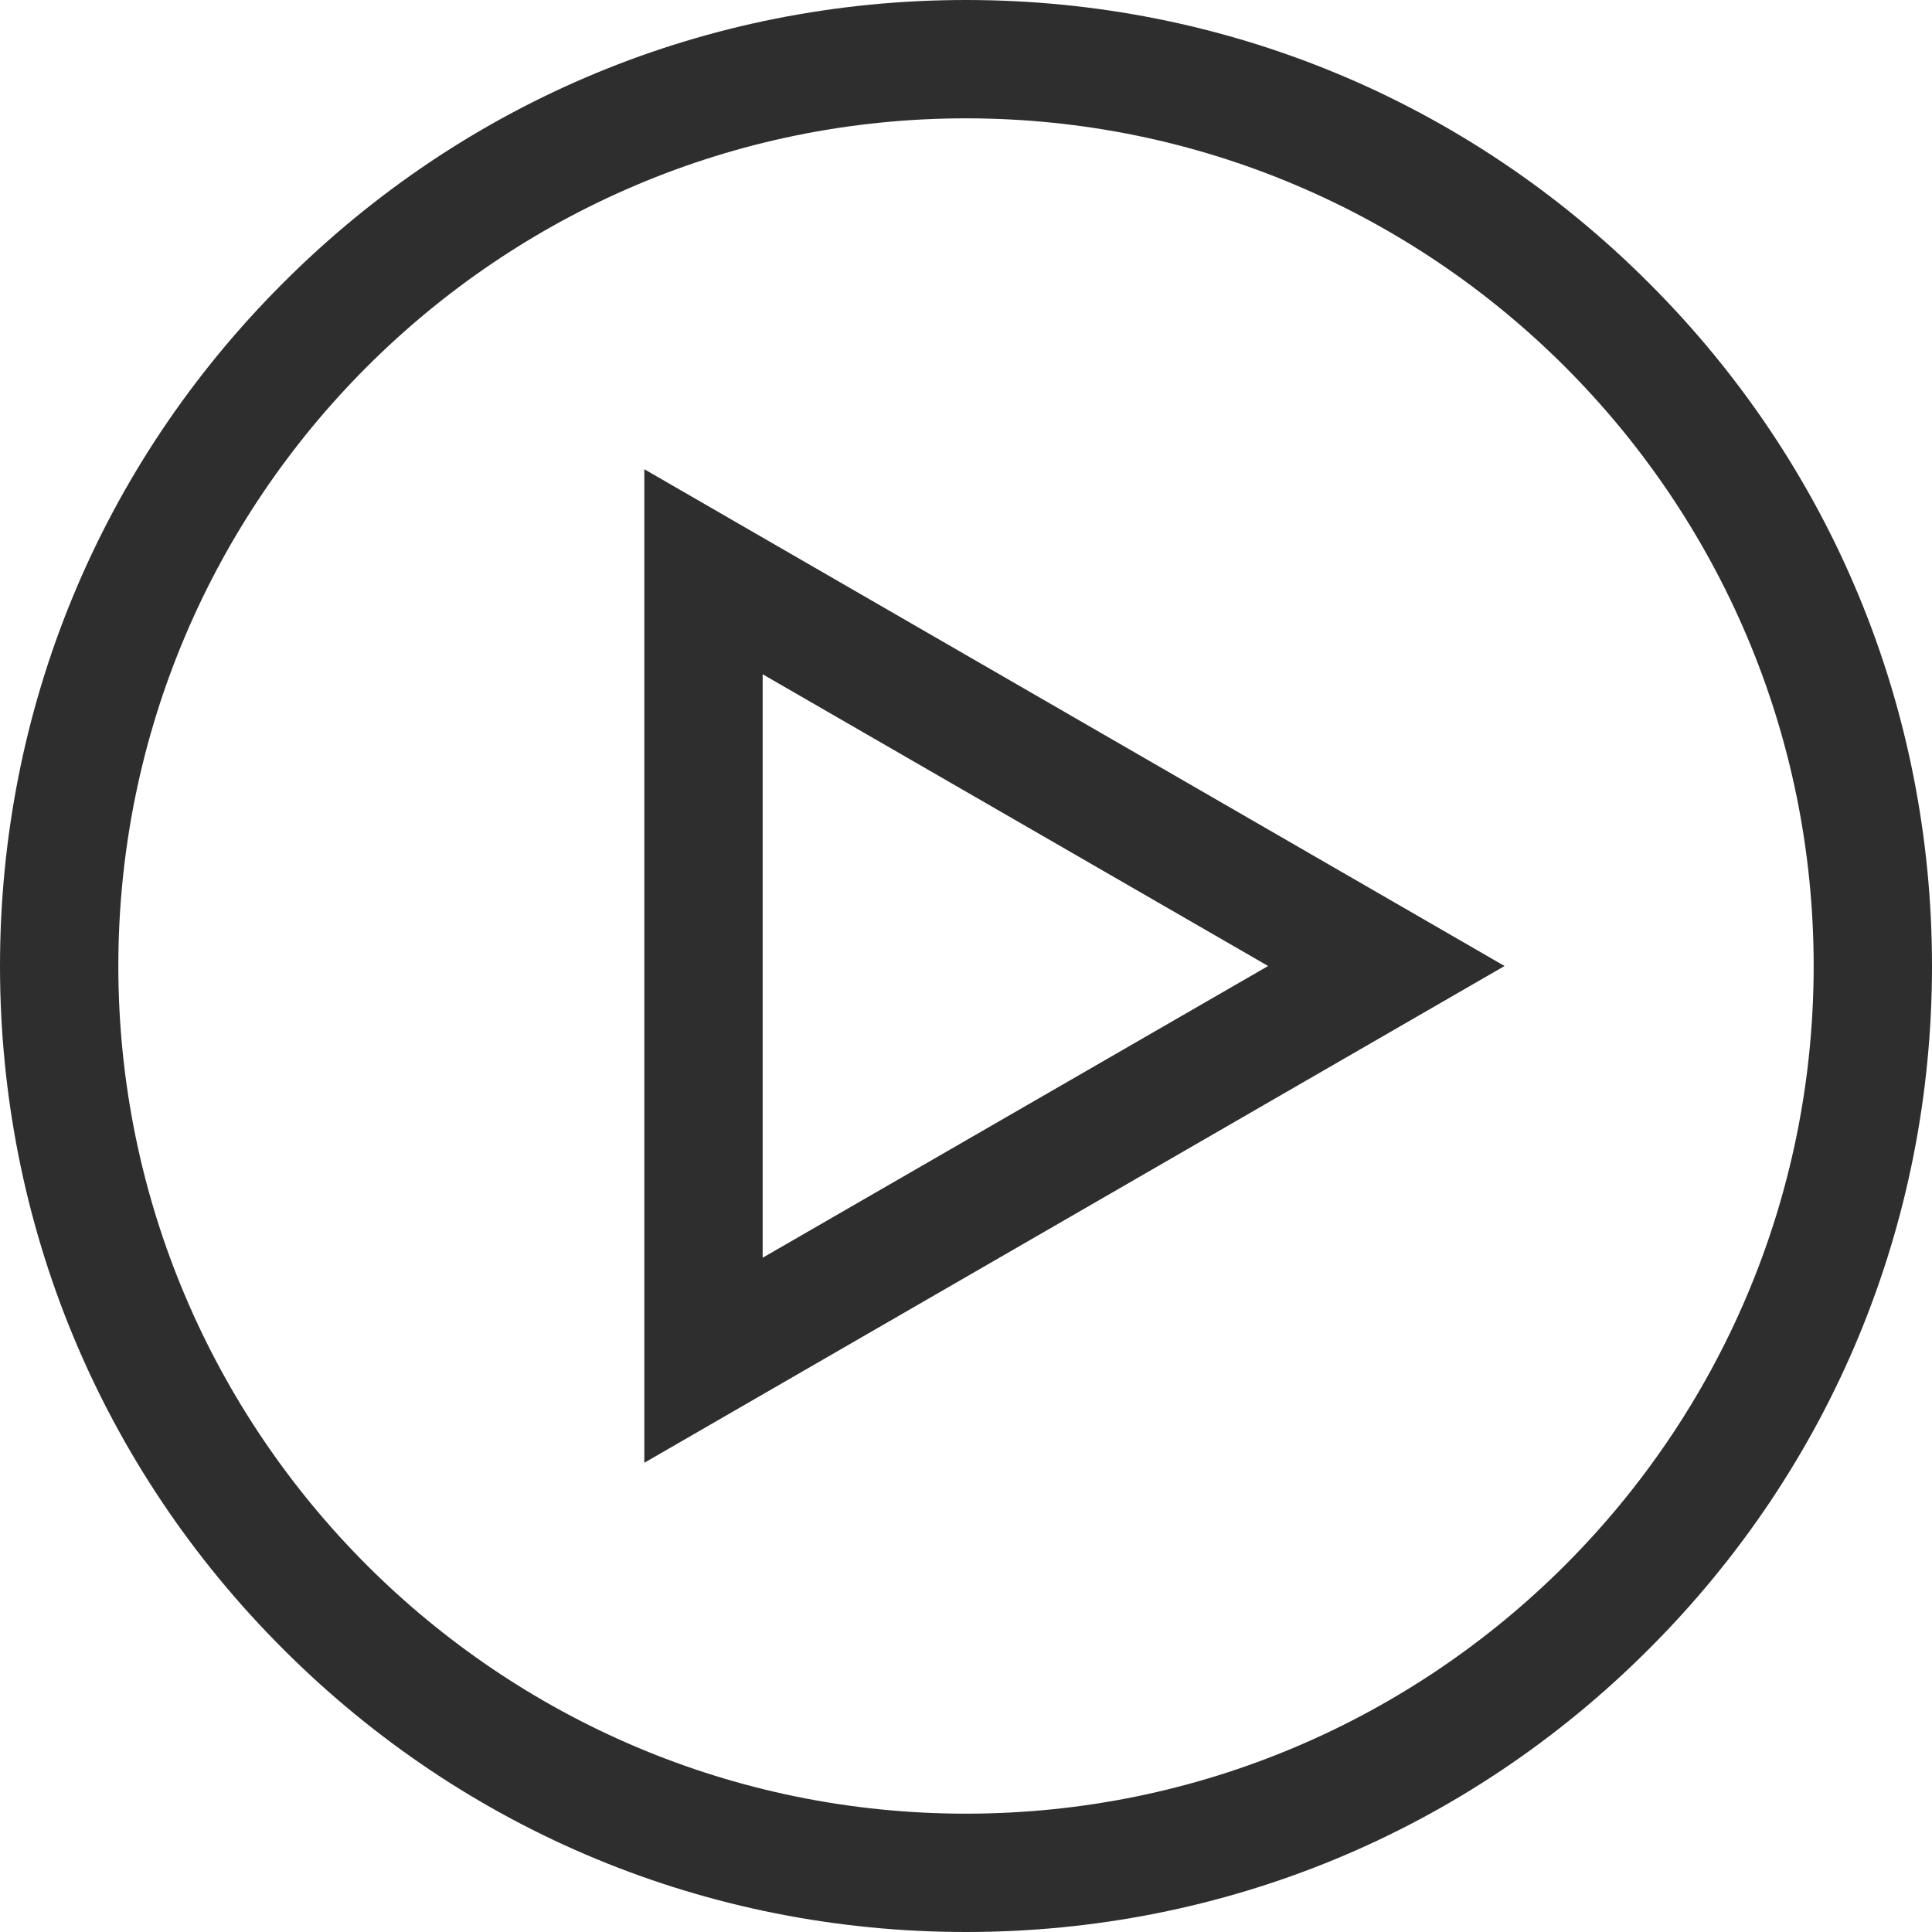 <?xml version="1.0" encoding="utf-8"?>
<!-- Generator: Adobe Illustrator 28.1.0, SVG Export Plug-In . SVG Version: 6.00 Build 0)  -->
<svg version="1.1" id="Layer_1" xmlns="http://www.w3.org/2000/svg" xmlns:xlink="http://www.w3.org/1999/xlink" x="0px" y="0px"
	 viewBox="0 0 800 800" style="enable-background:new 0 0 800 800;" xml:space="preserve">
<style type="text/css">
	.st0{fill:#2E2E2E;}
</style>
<g>
	<g>
		<g>
			<path class="st0" d="M682.8,117.2C607.3,41.6,506.8,0,400,0S192.7,41.6,117.2,117.2C41.6,192.7,0,293.2,0,400
				s41.6,207.3,117.2,282.8C192.7,758.4,293.2,800,400,800s207.3-41.6,282.8-117.2C758.4,607.3,800,506.8,800,400
				S758.4,192.7,682.8,117.2z M400,751C206.4,751,49,593.6,49,400S206.4,49,400,49s351,157.5,351,351S593.6,751,400,751z"/>
		</g>
	</g>
	<g>
		<g>
			<path class="st0" d="M266.8,194.3v411.4L623,400L266.8,194.3z M315.8,279.2L525.1,400L315.8,520.8V279.2z"/>
		</g>
	</g>
</g>
</svg>
